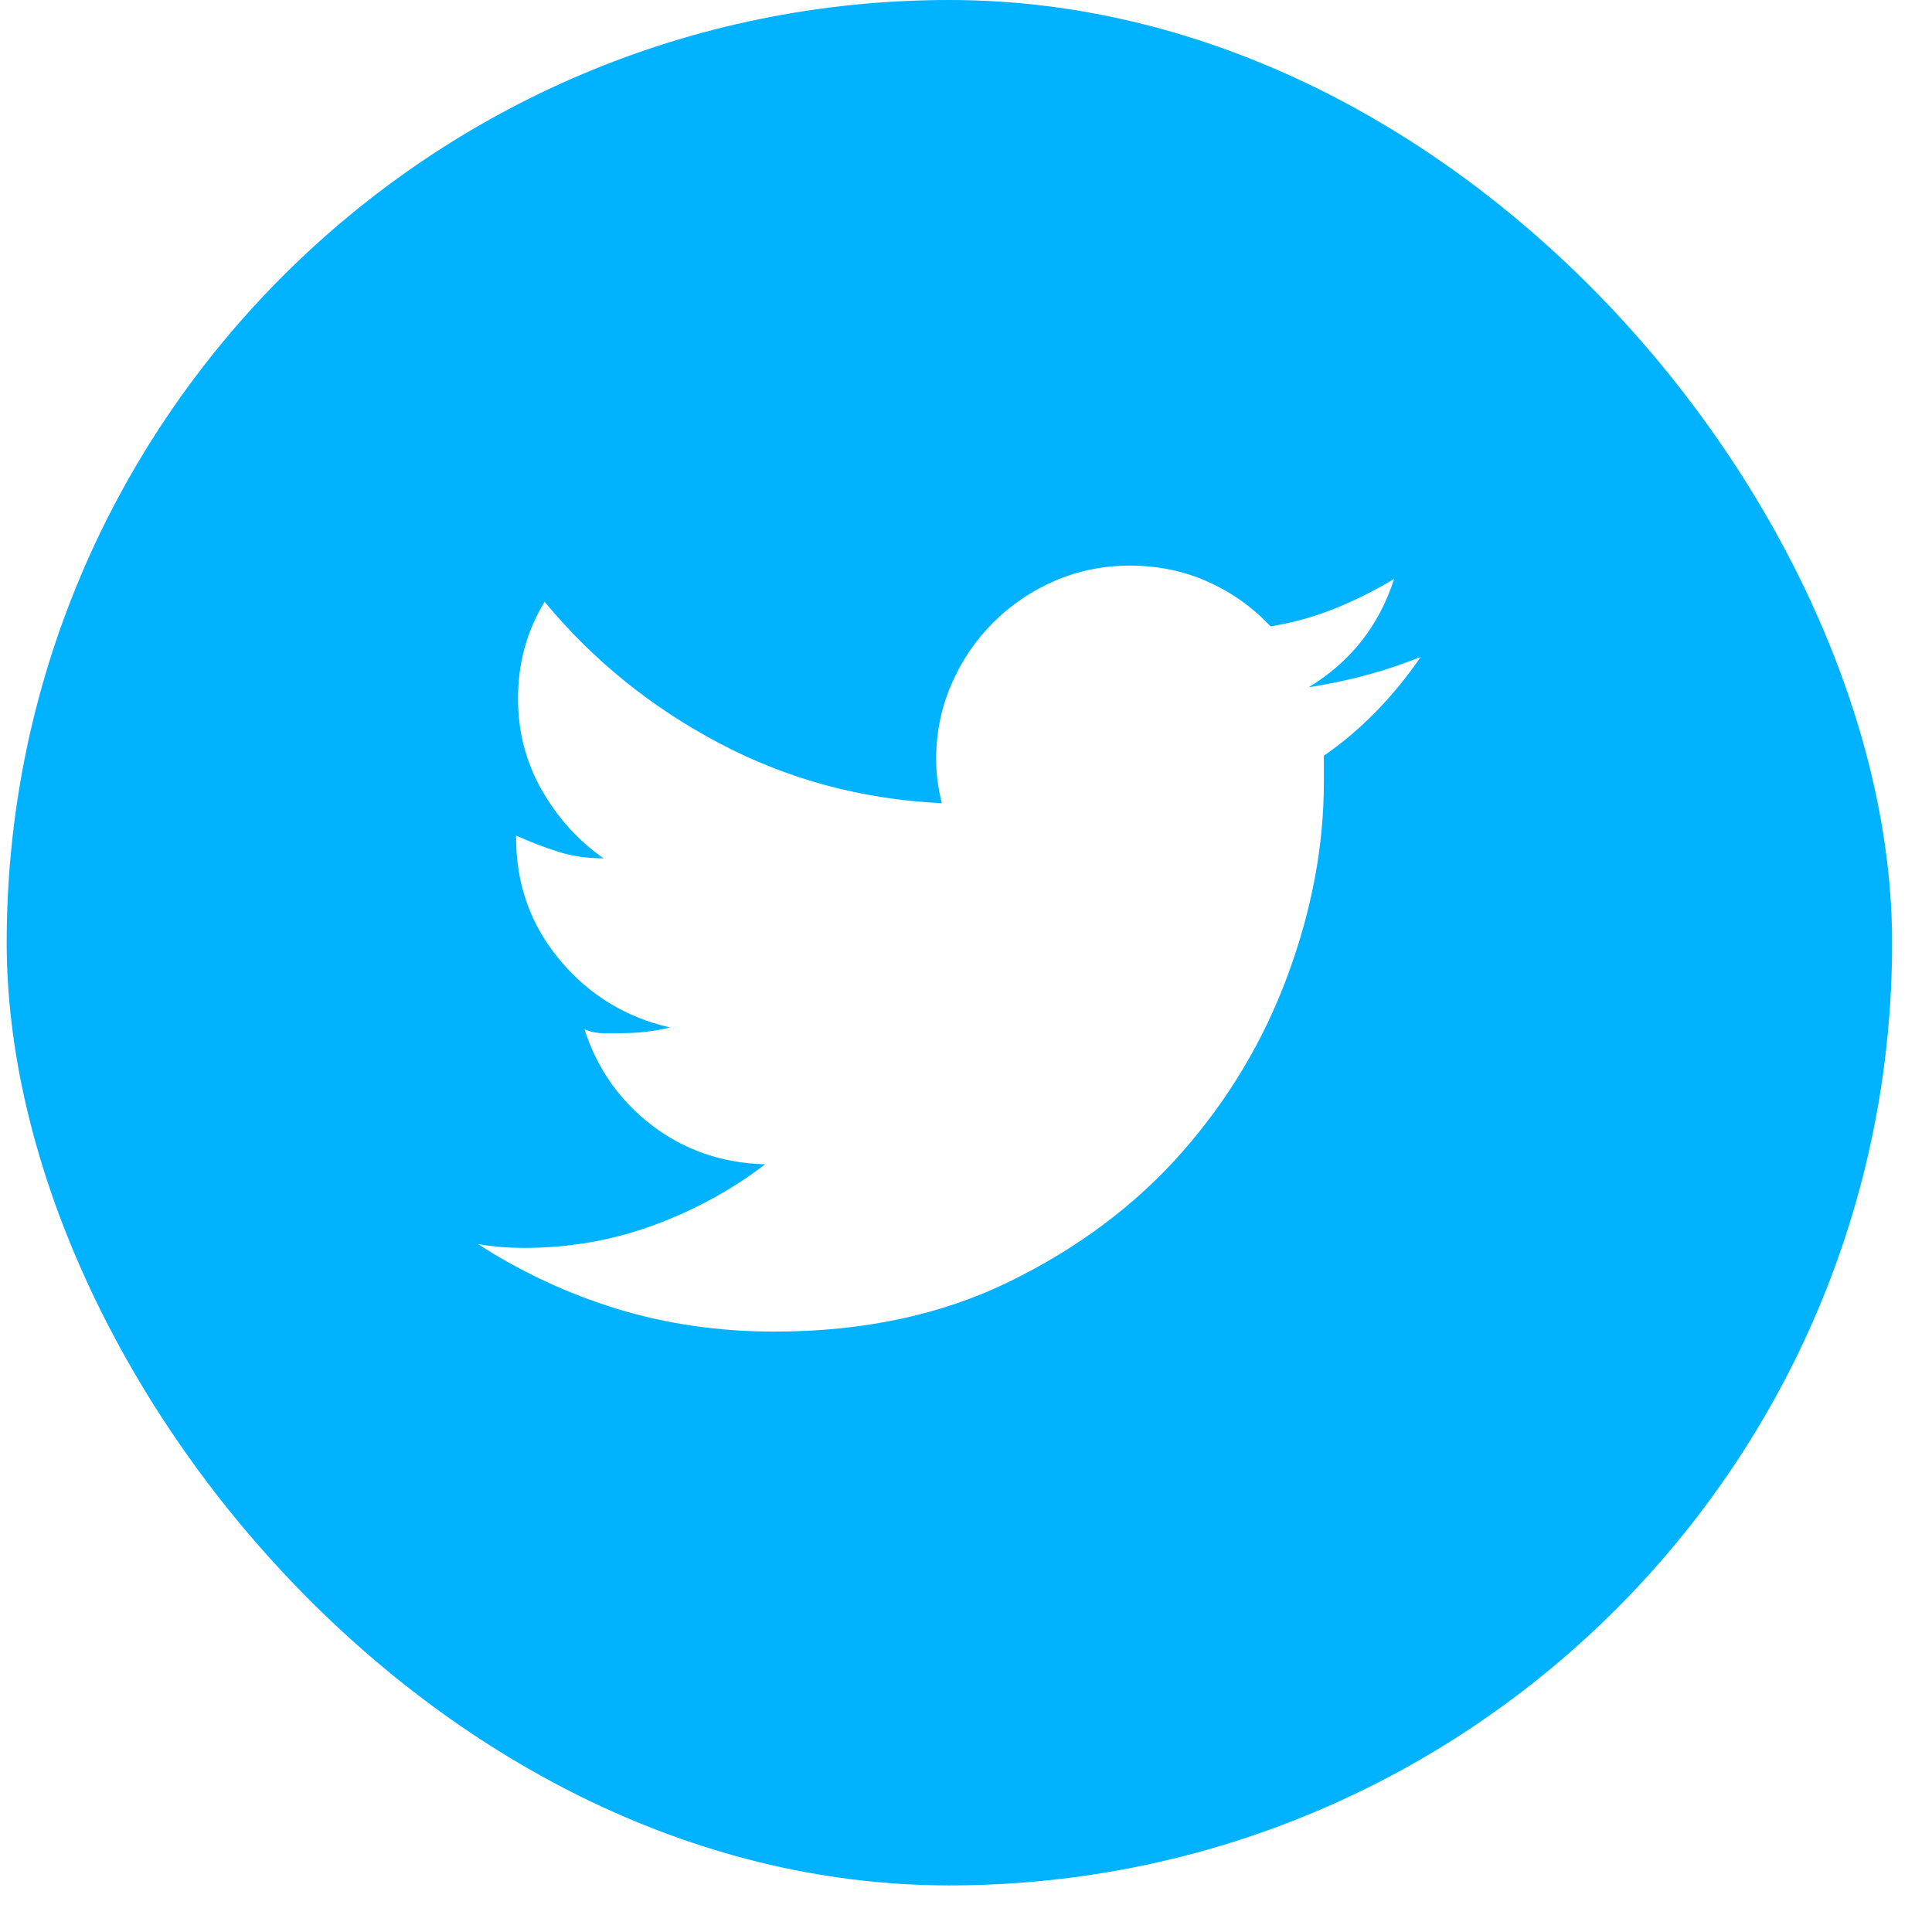 <svg width="26" height="26" viewBox="0 0 26 26" fill="none" xmlns="http://www.w3.org/2000/svg">
<rect width="26" height="26" fill="#212121"/>
<g clip-path="url(#clip0_1150_738)">
<rect width="1920" height="2451" transform="translate(-1718 -808)" fill="#F5F5F5"/>
<rect x="-260" y="-23" width="342" height="70" rx="16" fill="white"/>
<rect x="0.09" width="25.373" height="25.373" rx="12.687" fill="#00B2FF"/>
<path d="M19.12 8.84C18.745 9.385 18.31 9.829 17.816 10.17V10.528C17.816 11.38 17.654 12.246 17.33 13.124C17.006 14.002 16.532 14.795 15.91 15.503C15.288 16.21 14.516 16.79 13.595 17.242C12.675 17.694 11.617 17.92 10.424 17.92C9.673 17.92 8.966 17.817 8.301 17.613C7.636 17.408 7.013 17.118 6.434 16.743C6.536 16.76 6.638 16.773 6.741 16.782C6.843 16.79 6.945 16.794 7.047 16.794C7.661 16.794 8.245 16.692 8.8 16.487C9.354 16.283 9.852 16.01 10.296 15.669C9.716 15.652 9.209 15.477 8.774 15.145C8.339 14.812 8.036 14.381 7.866 13.853C7.951 13.887 8.032 13.904 8.109 13.904H8.352C8.591 13.904 8.812 13.878 9.017 13.827C8.42 13.691 7.926 13.388 7.533 12.919C7.141 12.45 6.945 11.9 6.945 11.27V11.244C7.133 11.329 7.32 11.402 7.508 11.461C7.695 11.521 7.9 11.551 8.122 11.551C7.781 11.312 7.504 11.005 7.29 10.63C7.077 10.255 6.971 9.846 6.971 9.402C6.971 8.925 7.09 8.49 7.329 8.098C7.977 8.882 8.761 9.517 9.682 10.003C10.603 10.489 11.6 10.758 12.675 10.809C12.623 10.604 12.598 10.408 12.598 10.221C12.598 9.863 12.666 9.526 12.803 9.21C12.939 8.895 13.126 8.618 13.365 8.379C13.604 8.14 13.881 7.953 14.196 7.816C14.512 7.68 14.849 7.612 15.207 7.612C15.582 7.612 15.931 7.684 16.256 7.829C16.579 7.974 16.861 8.175 17.099 8.43C17.407 8.379 17.696 8.298 17.969 8.187C18.242 8.077 18.506 7.944 18.762 7.791C18.558 8.422 18.174 8.908 17.611 9.249C18.157 9.164 18.66 9.027 19.12 8.84Z" fill="white"/>
</g>
<defs>
<clipPath id="clip0_1150_738">
<rect width="1920" height="2451" fill="white" transform="translate(-1718 -808)"/>
</clipPath>
</defs>
</svg>
